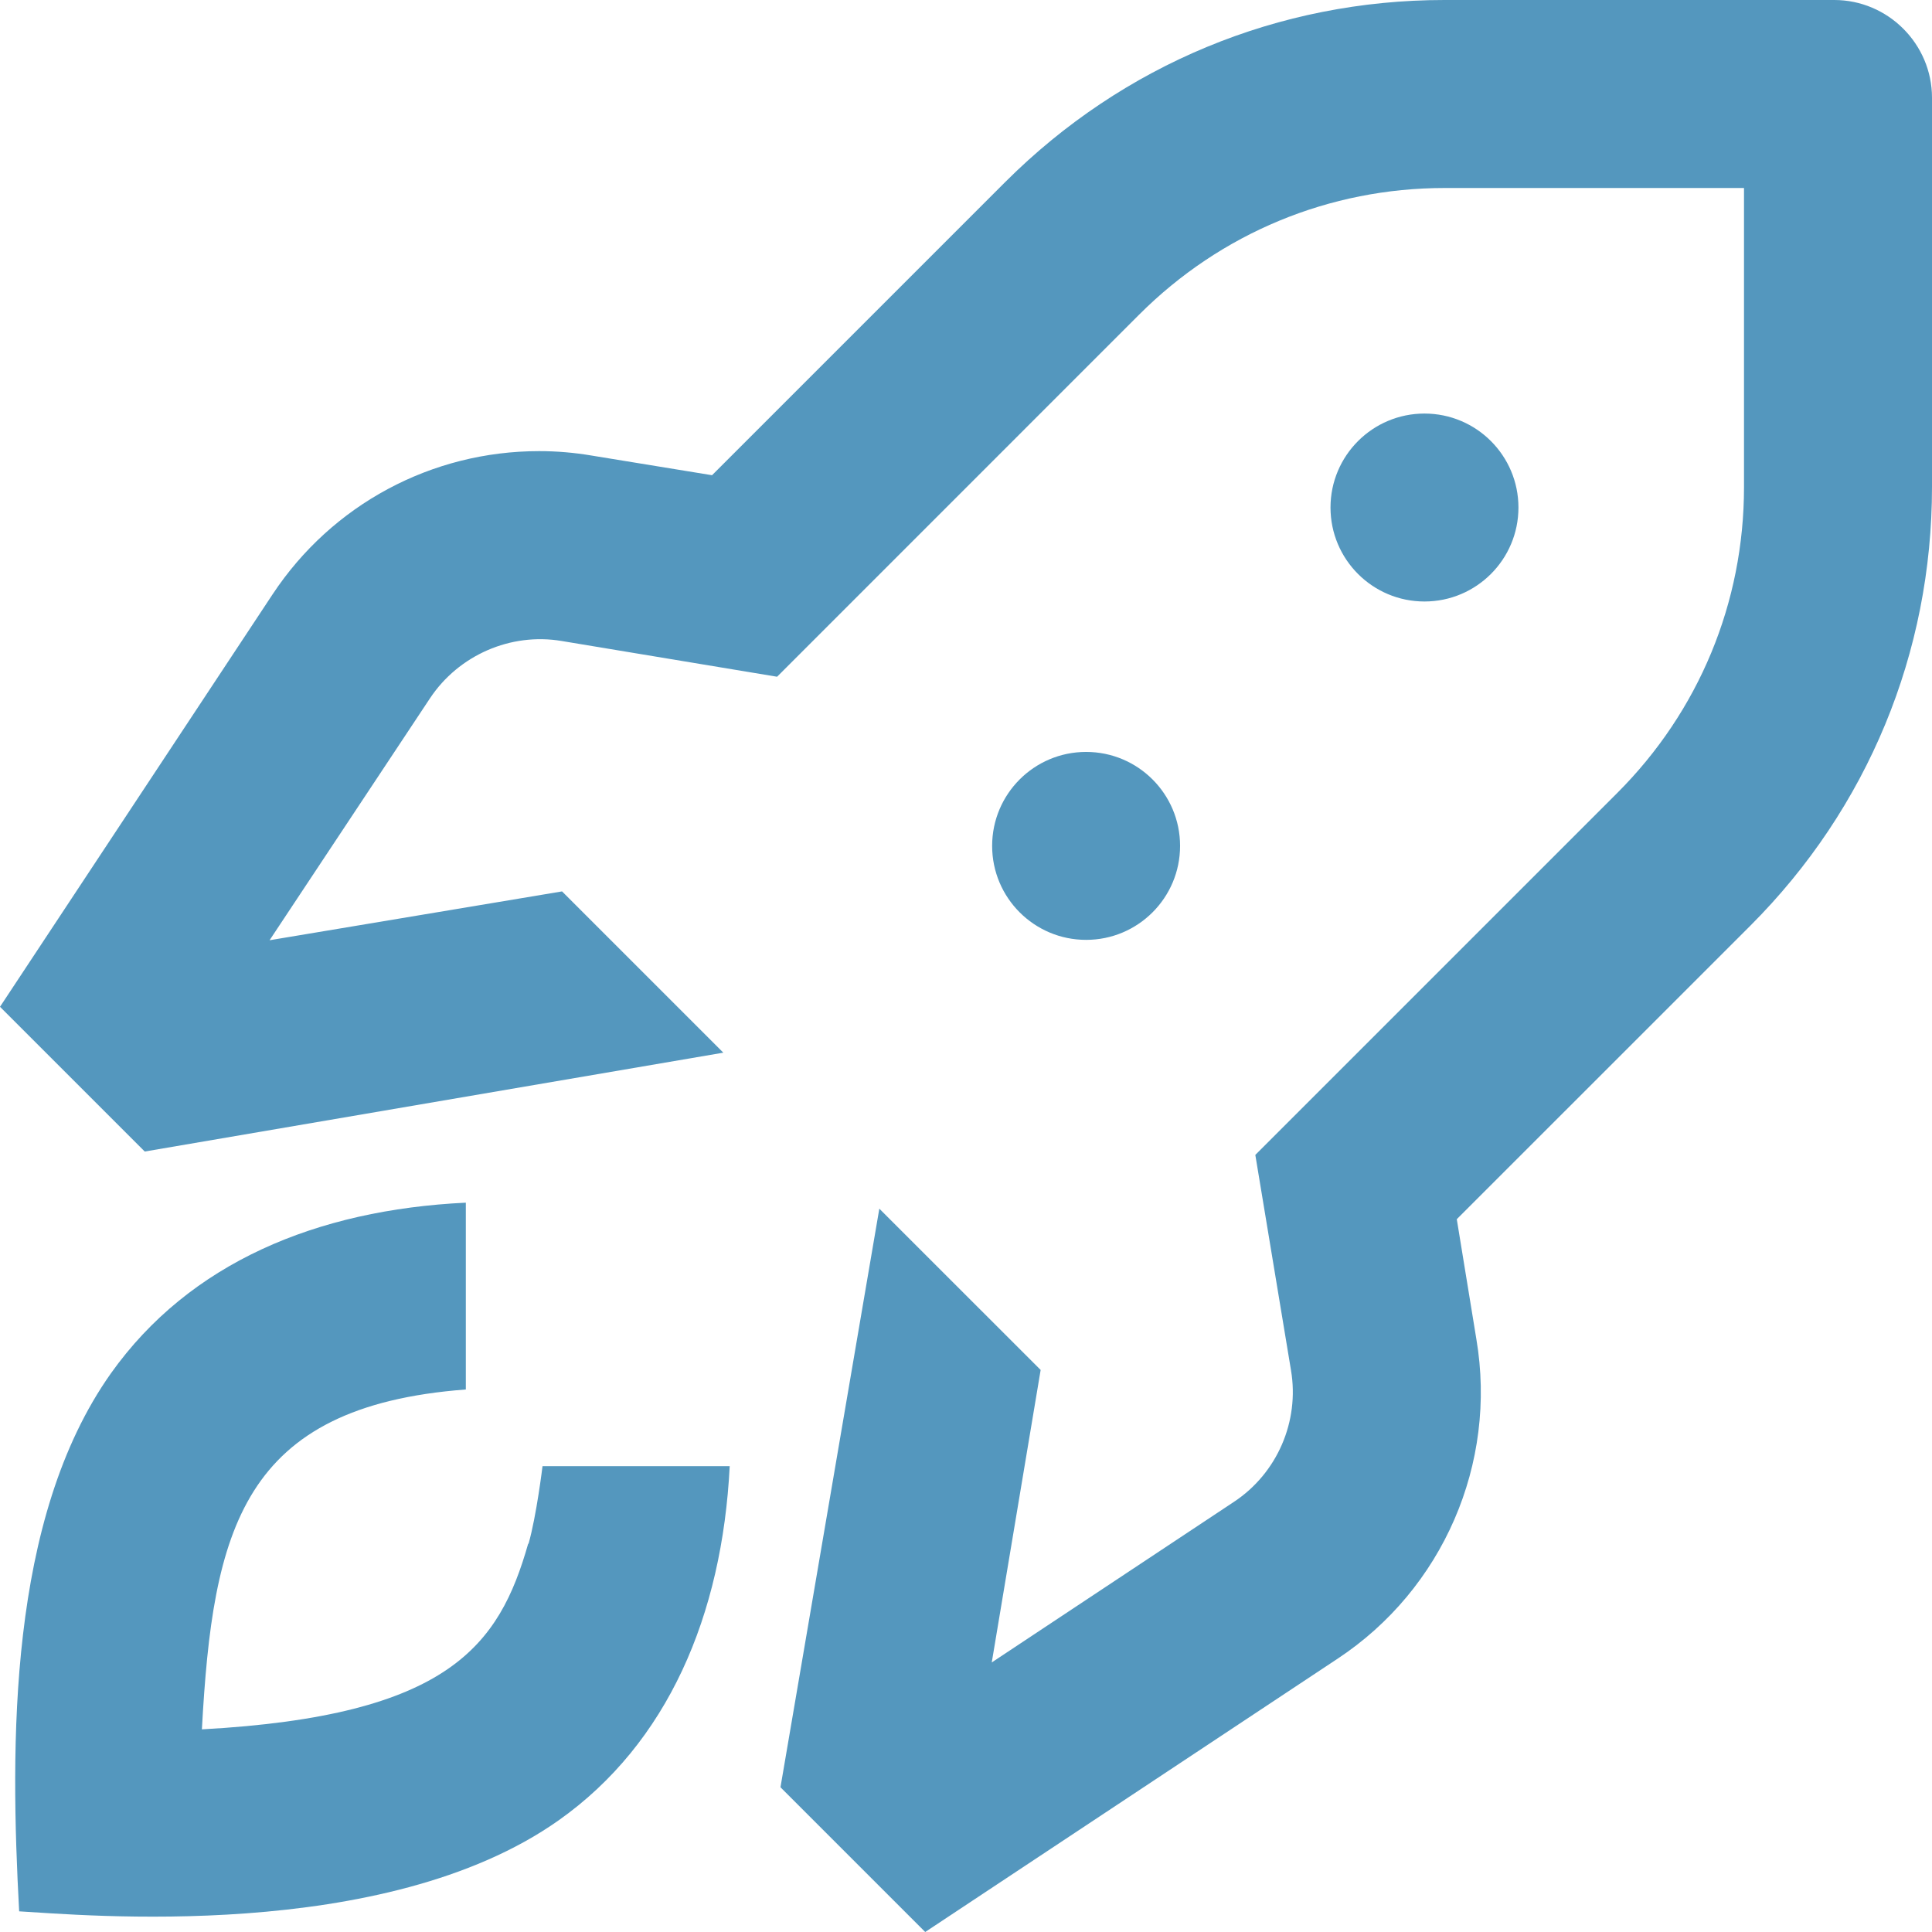 <svg width="36" height="36" viewBox="0 0 36 36" fill="none" xmlns="http://www.w3.org/2000/svg">
<g clip-path="url(#clip0_1905_633)">
<path d="M9.842 28.764C9.303 30.655 8.378 31.972 3.762 32.224C3.965 28.504 4.504 26.207 8.68 25.891V22.41C5.898 22.543 3.531 23.531 2.067 25.59C0.147 28.301 0.189 32.511 0.357 35.615C1.499 35.678 7.159 36.217 10.41 33.919C12.441 32.483 13.457 30.102 13.597 27.32H10.109C10.109 27.32 9.997 28.245 9.849 28.764H9.842ZM34.179 0H26.914C23.825 0 20.925 1.205 18.739 3.384L13.268 8.855L11.033 8.49C10.704 8.434 10.375 8.406 10.046 8.406C8.042 8.406 6.186 9.401 5.079 11.075L7.62939e-06 18.76L2.697 21.457L13.478 19.615L10.473 16.61L5.023 17.52L8.014 13.009C8.546 12.21 9.513 11.783 10.466 11.944L14.48 12.61L21.226 5.863C22.746 4.343 24.771 3.503 26.921 3.503H32.497V9.079C32.497 11.229 31.657 13.254 30.137 14.774L23.391 21.52L24.056 25.534C24.217 26.487 23.797 27.454 22.991 27.986L18.48 30.977L19.391 25.527L16.385 22.522L14.543 33.303L17.24 36L24.925 30.907C26.886 29.611 27.902 27.271 27.51 24.953L27.145 22.718L32.617 17.247C34.802 15.061 36 12.161 36 9.072V1.821C36 0.82 35.18 0 34.179 0ZM28.294 9.457C28.294 8.49 27.51 7.706 26.543 7.706C25.576 7.706 24.792 8.49 24.792 9.457C24.792 10.424 25.576 11.208 26.543 11.208C27.51 11.208 28.294 10.424 28.294 9.457ZM21.989 15.762C21.989 14.795 21.205 14.011 20.238 14.011C19.271 14.011 18.487 14.795 18.487 15.762C18.487 16.729 19.271 17.513 20.238 17.513C21.205 17.513 21.989 16.729 21.989 15.762Z" fill="#5497BE"/>
</g>
<defs>
<clipPath id="clip0_1905_633">
<rect width="36" height="36" fill="white"/>
</clipPath>
</defs>
</svg>
